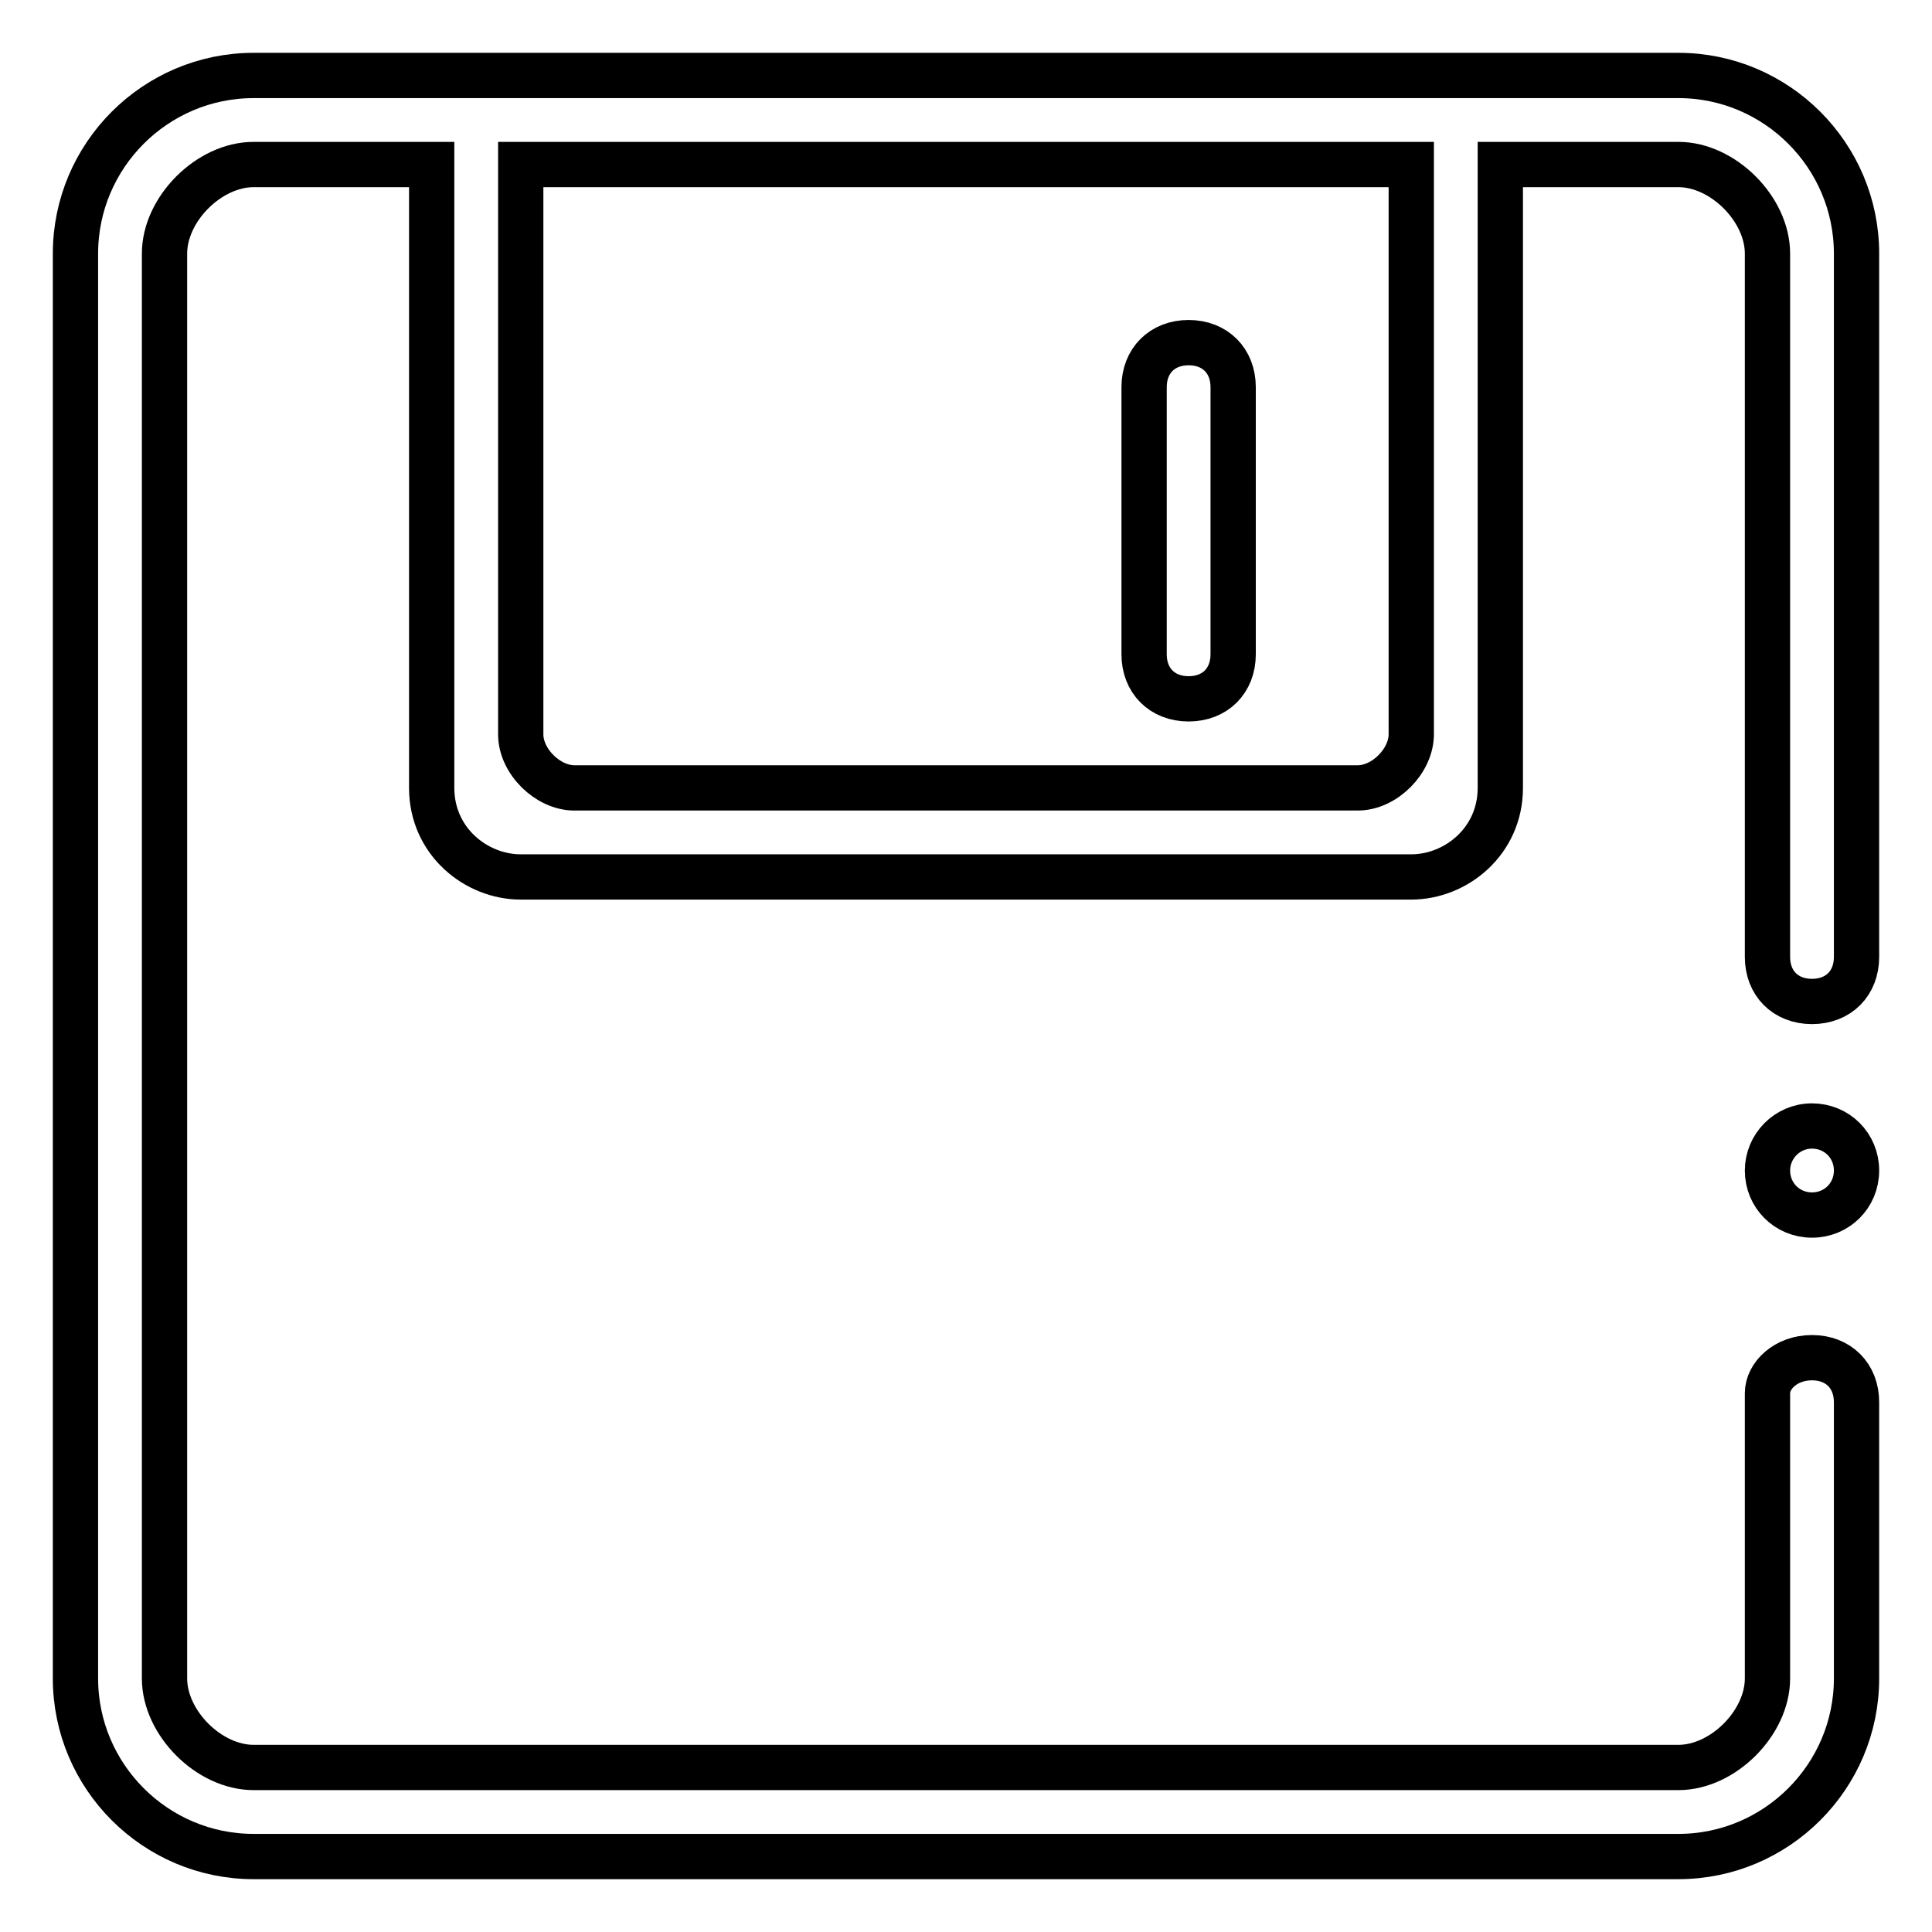 <?xml version="1.0" encoding="utf-8"?>
<!-- Svg Vector Icons : http://www.onlinewebfonts.com/icon -->
<!DOCTYPE svg PUBLIC "-//W3C//DTD SVG 1.1//EN" "http://www.w3.org/Graphics/SVG/1.1/DTD/svg11.dtd">
<svg version="1.1" xmlns="http://www.w3.org/2000/svg" xmlns:xlink="http://www.w3.org/1999/xlink" x="0px" y="0px" viewBox="0 0 256 256" enable-background="new 0 0 256 256" xml:space="preserve">
<g> <path stroke-width="6" fill-opacity="0" stroke="#000000"  d="M157.5,92.6c3.5,0,5.9-2.4,5.9-5.9V51.3c0-3.5-2.4-5.9-5.9-5.9s-5.9,2.4-5.9,5.9v35.4 C151.6,90.2,154,92.6,157.5,92.6z"/> <path stroke-width="6" fill-opacity="0" stroke="#000000"  d="M234.2,155.1c0,3.3,2.6,5.9,5.9,5.9s5.9-2.6,5.9-5.9c0-3.3-2.6-5.9-5.9-5.9S234.2,151.9,234.2,155.1z"/> <path stroke-width="6" fill-opacity="0" stroke="#000000"  d="M246,33.6c0-13-10.6-23.6-23.6-23.6H33.6C20.6,10,10,20.6,10,33.6v188.8c0,13,10.6,23.6,23.6,23.6h188.8 c13,0,23.6-10.6,23.6-23.6v-36.6c0-3.5-2.4-5.9-5.9-5.9s-5.9,2.4-5.9,4.7v37.8c0,5.9-5.9,11.8-11.8,11.8H33.6 c-5.9,0-11.8-5.9-11.8-11.8V33.6c0-5.9,5.9-11.8,11.8-11.8h23.6v82.6c0,7.1,5.9,11.8,11.8,11.8h118c5.9,0,11.8-4.7,11.8-11.8V21.8 h23.6c5.9,0,11.8,5.9,11.8,11.8v93.2c0,3.5,2.4,5.9,5.9,5.9s5.9-2.4,5.9-5.9V33.6z M187,97.3c0,3.5-3.5,7.1-7.1,7.1H76.1 c-3.5,0-7.1-3.5-7.1-7.1V21.8h118V97.3z"/></g>
</svg>